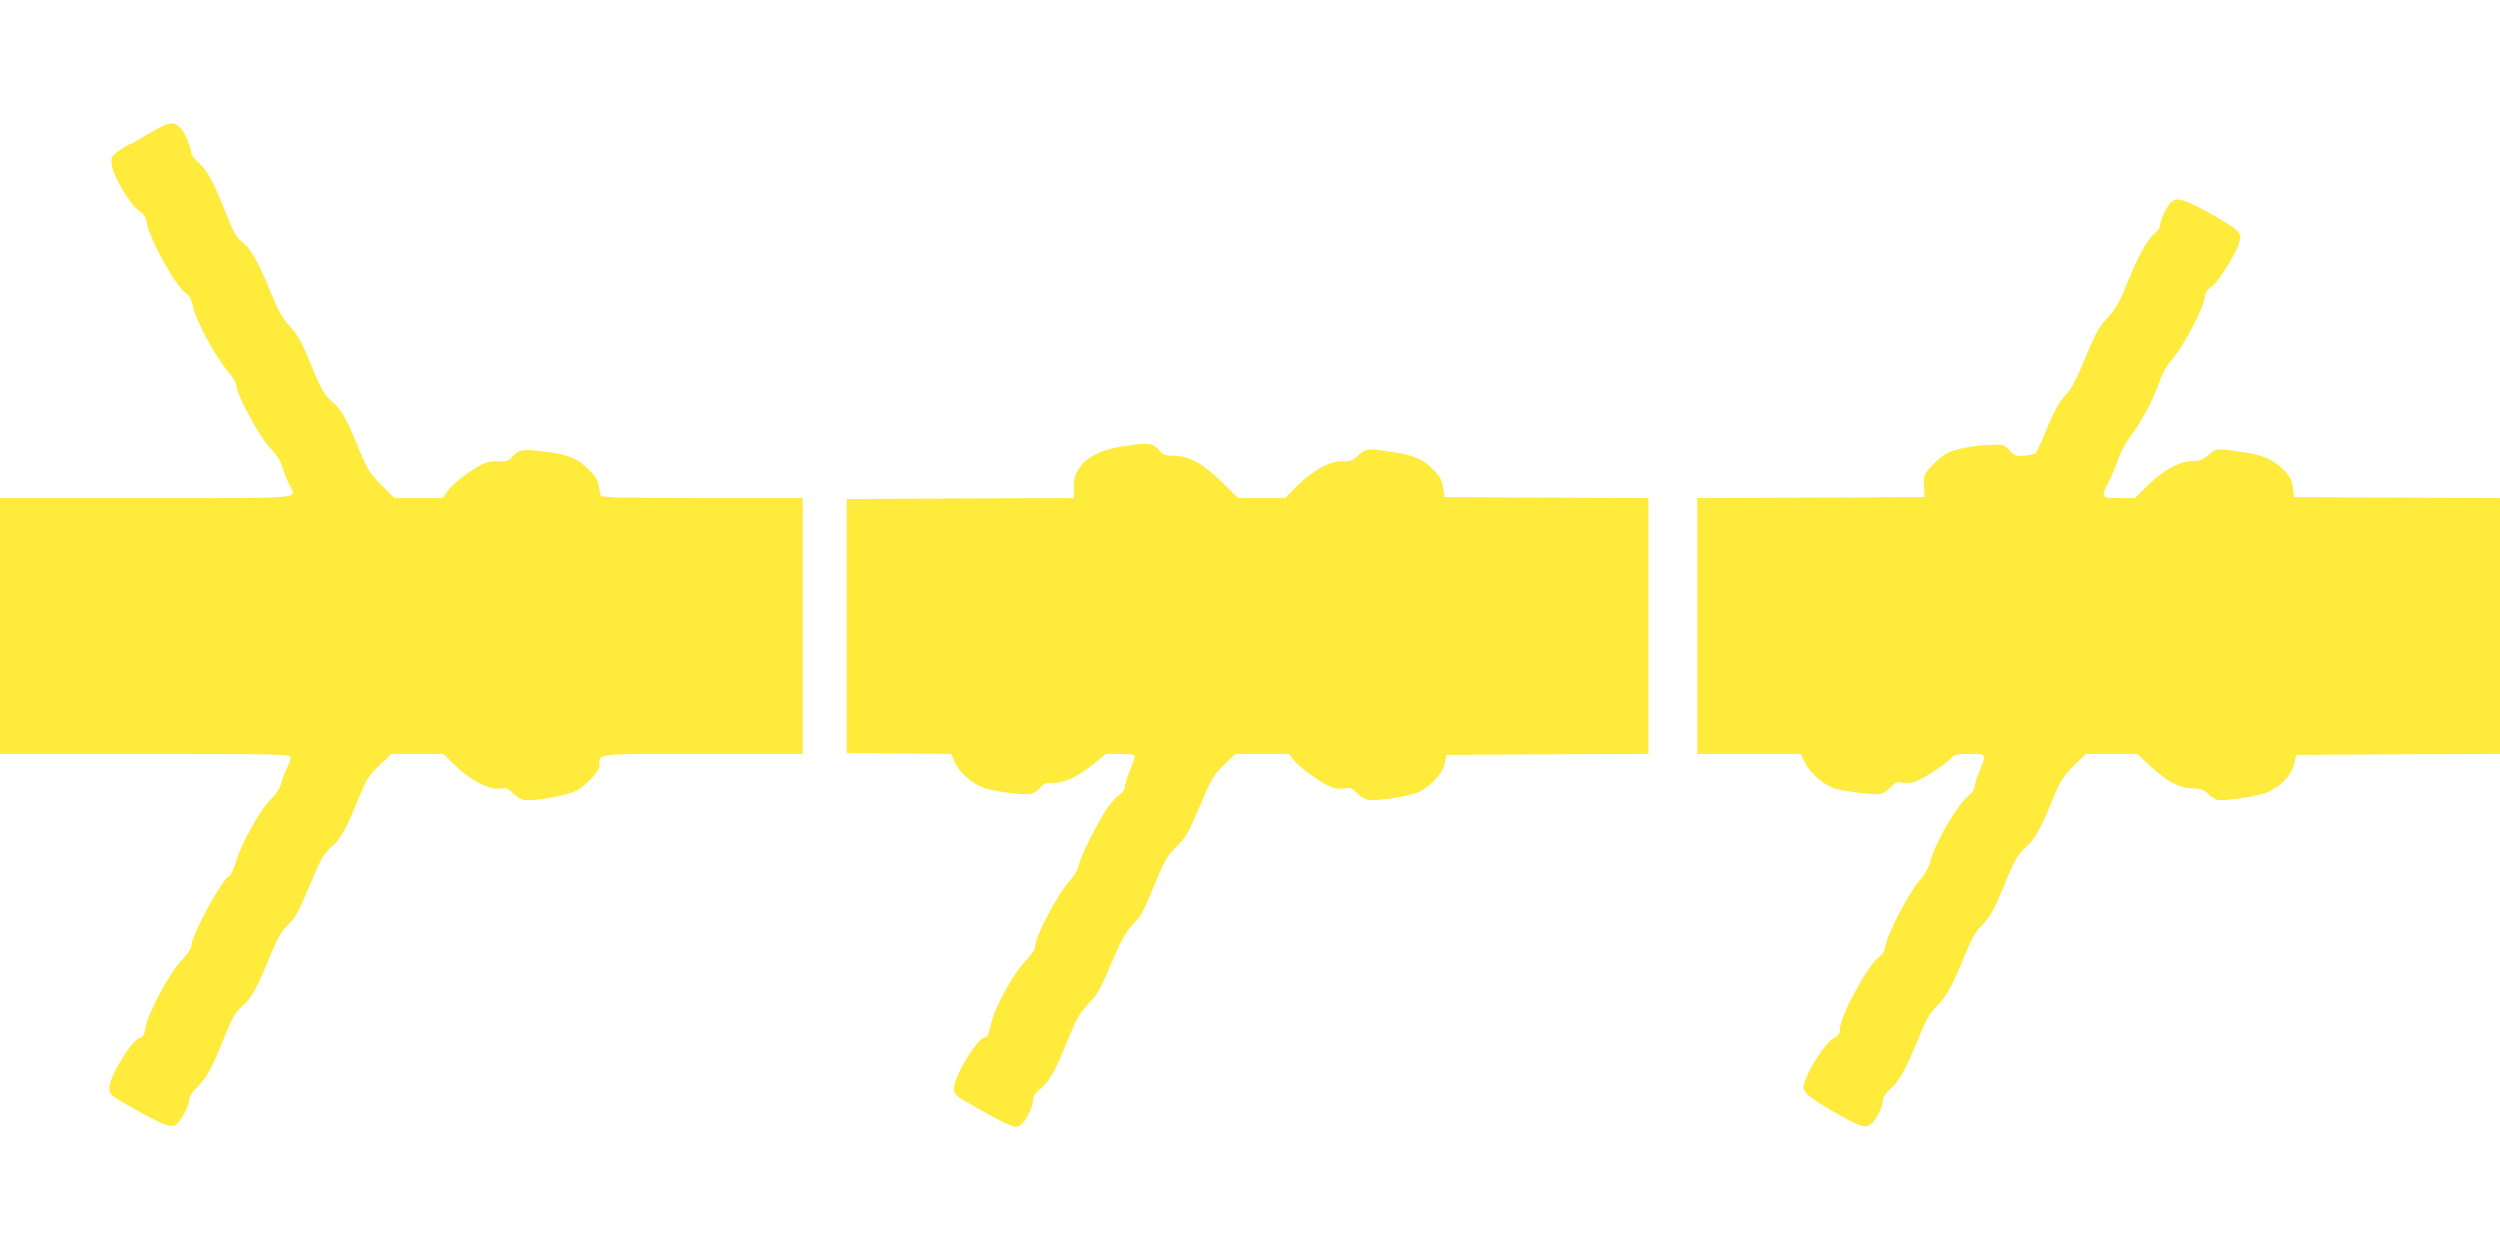 <?xml version="1.0" standalone="no"?>
<!DOCTYPE svg PUBLIC "-//W3C//DTD SVG 20010904//EN"
 "http://www.w3.org/TR/2001/REC-SVG-20010904/DTD/svg10.dtd">
<svg version="1.0" xmlns="http://www.w3.org/2000/svg"
 width="1280pt" height="640pt" viewBox="0 0 1280 640"
 preserveAspectRatio="xMidYMid meet">
<g transform="translate(0,640) scale(0.1,-0.1)"
fill="#ffeb3b" stroke="none">
<path d="M835 5756 c-16 -7 -60 -32 -98 -55 -37 -22 -71 -41 -76 -41 -4 0 -27
-14 -51 -31 -41 -30 -42 -33 -38 -74 7 -57 93 -202 139 -233 26 -18 36 -33 41
-65 16 -87 149 -326 202 -360 15 -10 26 -30 31 -54 14 -78 115 -267 185 -348
22 -26 40 -56 40 -69 0 -43 120 -266 173 -320 34 -35 54 -67 64 -101 8 -27 24
-67 34 -87 38 -74 103 -68 -731 -68 l-750 0 0 -655 0 -655 740 0 c626 0 741
-2 746 -14 3 -8 -3 -31 -14 -53 -11 -21 -25 -58 -32 -81 -7 -28 -26 -58 -54
-85 -54 -53 -147 -219 -176 -314 -12 -39 -27 -74 -34 -76 -37 -14 -196 -306
-196 -358 0 -16 -19 -44 -53 -79 -62 -65 -171 -271 -182 -343 -6 -36 -12 -47
-29 -51 -43 -11 -156 -198 -156 -257 0 -32 11 -42 109 -96 162 -91 200 -107
227 -94 26 12 74 100 74 136 0 12 18 39 41 60 47 46 74 96 139 258 40 98 55
124 89 154 46 39 76 92 146 263 35 86 57 124 85 150 43 40 58 69 130 240 43
104 59 130 96 163 50 44 73 85 140 249 41 100 52 118 107 170 l62 58 132 0
133 0 59 -58 c76 -75 175 -127 230 -119 34 4 43 1 67 -24 15 -15 39 -31 54
-34 47 -10 229 22 275 49 56 33 115 100 115 130 0 60 -35 56 526 56 l514 0 0
655 0 655 -515 0 c-404 0 -516 3 -520 13 -2 6 -6 29 -10 51 -5 29 -19 51 -55
86 -58 57 -106 75 -237 90 -99 12 -123 7 -154 -33 -13 -16 -27 -20 -61 -19
-25 2 -57 -2 -73 -8 -53 -20 -163 -102 -191 -141 l-27 -39 -124 0 -124 0 -67
68 c-61 61 -72 78 -116 187 -61 151 -87 196 -140 243 -36 31 -52 59 -102 181
-49 119 -68 155 -110 200 -41 45 -61 81 -103 186 -60 147 -98 213 -144 248
-24 18 -42 49 -71 123 -67 170 -103 239 -146 278 -22 20 -40 42 -40 49 0 29
-33 107 -55 131 -27 29 -46 31 -90 12z"/>
<path d="M11114 5363 c-21 -21 -53 -91 -54 -116 0 -9 -11 -27 -25 -39 -42 -37
-83 -109 -139 -247 -41 -102 -63 -141 -98 -179 -53 -57 -68 -84 -133 -242 -25
-63 -59 -128 -74 -145 -48 -51 -70 -90 -116 -201 -24 -59 -48 -110 -52 -114
-4 -4 -30 -10 -56 -13 -44 -4 -51 -2 -78 27 -27 29 -33 31 -94 29 -88 -3 -181
-21 -225 -43 -20 -10 -55 -39 -79 -65 -41 -44 -42 -48 -40 -103 l3 -57 -582
-3 -582 -2 0 -655 0 -655 265 0 264 0 24 -47 c26 -54 98 -114 155 -131 55 -16
211 -34 235 -26 12 3 34 19 49 35 21 23 33 28 53 23 14 -3 40 -3 58 0 36 7
158 84 194 122 19 21 31 24 98 24 87 0 86 1 50 -88 -14 -34 -25 -70 -25 -81 0
-11 -12 -29 -27 -41 -59 -46 -169 -232 -198 -335 -12 -41 -31 -75 -59 -106
-50 -55 -161 -268 -171 -327 -5 -30 -15 -48 -35 -62 -56 -40 -200 -305 -200
-369 0 -24 -7 -34 -30 -46 -44 -23 -137 -166 -154 -238 -9 -37 19 -62 159
-143 130 -75 158 -83 187 -57 27 24 58 87 58 117 0 17 14 38 41 63 46 43 76
96 144 263 37 91 56 124 91 158 49 48 84 112 145 264 30 76 52 115 84 148 49
51 64 79 130 240 39 96 55 123 95 160 52 49 75 90 141 250 37 91 51 114 105
167 l63 63 131 0 132 0 65 -60 c93 -85 145 -113 216 -116 48 -3 63 -8 82 -28
13 -14 35 -28 48 -31 36 -9 215 19 260 40 68 32 118 85 132 140 l12 50 522 3
521 2 0 655 0 655 -527 2 -528 3 -5 47 c-5 37 -14 56 -40 84 -58 60 -107 83
-216 99 -133 20 -138 20 -177 -15 -28 -24 -44 -30 -79 -30 -65 0 -156 -49
-233 -126 l-64 -64 -80 0 c-95 0 -96 2 -52 88 16 32 37 83 47 113 9 29 36 80
60 112 60 81 118 190 147 274 15 45 37 87 59 111 66 73 177 285 178 339 0 13
11 30 26 39 48 32 154 209 154 258 0 31 -27 52 -170 132 -120 66 -157 76 -186
47z"/>
<path d="M5748 4115 c-167 -27 -253 -99 -250 -211 l1 -54 -582 -2 -582 -3 0
-650 0 -650 268 -3 268 -2 18 -44 c22 -50 89 -109 148 -130 22 -8 83 -20 135
-26 103 -13 125 -8 159 33 13 16 26 20 58 19 55 -4 127 30 210 96 l64 52 74 0
c52 0 73 -4 73 -12 0 -7 -11 -40 -25 -73 -13 -33 -25 -70 -25 -82 0 -13 -11
-30 -25 -39 -14 -9 -41 -37 -60 -63 -47 -65 -143 -254 -151 -299 -4 -22 -22
-54 -44 -78 -66 -72 -179 -286 -180 -341 0 -13 -20 -43 -47 -70 -28 -28 -72
-92 -105 -153 -52 -96 -67 -135 -83 -212 -3 -16 -12 -28 -19 -28 -42 0 -175
-224 -162 -274 4 -16 22 -34 49 -49 260 -148 266 -150 299 -121 26 24 57 91
58 125 0 18 12 35 38 56 45 37 75 90 141 253 43 106 59 134 104 181 46 47 62
76 116 204 48 114 74 161 106 196 51 55 54 59 122 223 47 114 61 137 106 181
47 45 60 67 119 205 60 143 70 160 124 213 l59 57 137 0 137 0 30 -37 c38 -46
164 -131 208 -139 18 -3 44 -3 58 0 19 5 30 0 51 -24 15 -16 41 -32 58 -35 43
-8 214 18 260 40 62 30 123 96 133 146 l9 44 517 3 517 2 0 655 0 655 -522 2
-523 3 -3 25 c-6 53 -13 71 -44 105 -51 59 -104 83 -214 100 -133 20 -138 20
-180 -17 -30 -27 -43 -31 -80 -29 -61 3 -151 -46 -232 -126 l-62 -63 -121 0
-120 0 -58 58 c-116 114 -183 155 -264 158 -46 1 -64 6 -76 22 -36 45 -57 48
-193 27z"/>
</g>
</svg>
